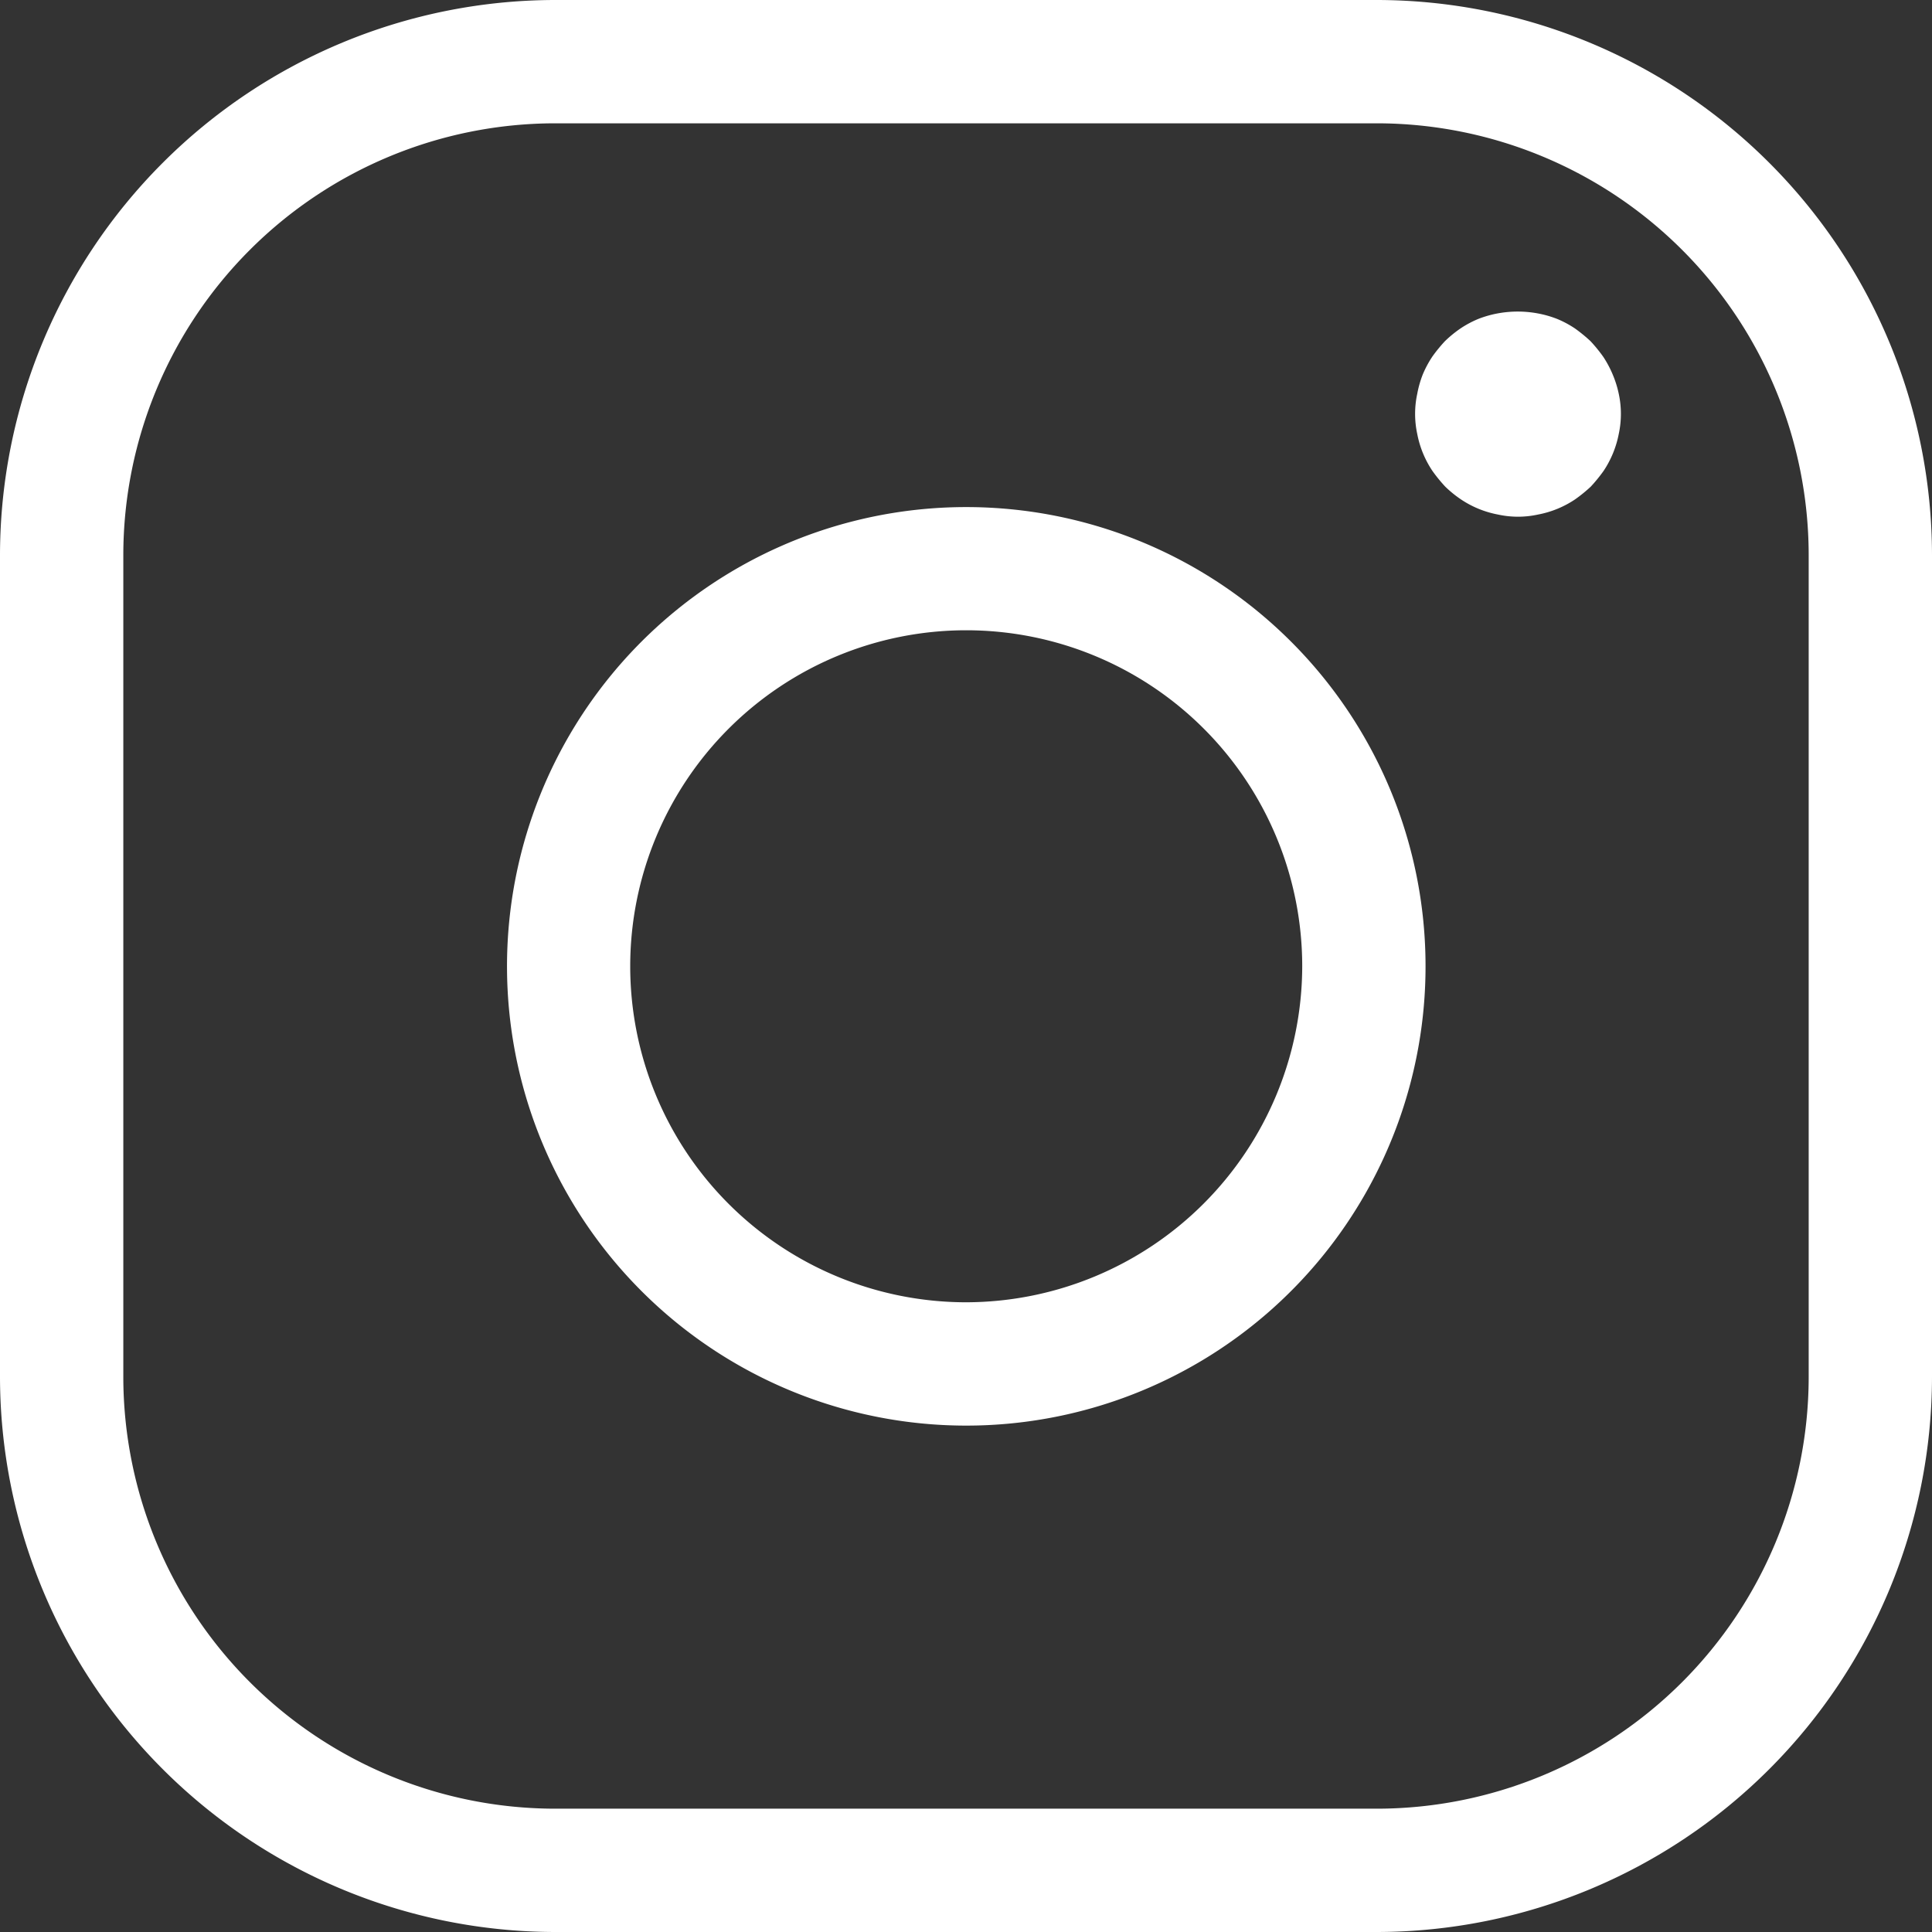 <svg xmlns="http://www.w3.org/2000/svg" width="35" height="35" viewBox="0 0 35 35">
  <rect x="0" y="0" width="35" height="35" fill="#333333" stroke="none"/>
  <g id="icon_instagram" transform="translate(-975 -3994)">
    <path id="Pfad_531" data-name="Pfad 531" d="M729.064,5478.19a8.32,8.32,0,1,0,2.443,5.883A8.31,8.31,0,0,0,729.064,5478.19Zm-5.883,11.975a6.087,6.087,0,1,1,6.092-6.092A6.1,6.1,0,0,1,723.182,5490.165Z" transform="translate(269.318 -1472.573)" fill="#fff"/>
    <path id="Pfad_532" data-name="Pfad 532" d="M803.211,5459.068a1.726,1.726,0,0,1,0,.73,1.828,1.828,0,0,1-.276.67,2.825,2.825,0,0,1-.231.283,2.667,2.667,0,0,1-.283.23,1.8,1.8,0,0,1-.67.275,1.7,1.7,0,0,1-.73,0,1.8,1.8,0,0,1-.67-.275,2.068,2.068,0,0,1-.283-.23,2.808,2.808,0,0,1-.231-.283,1.812,1.812,0,0,1-.276-.67,1.726,1.726,0,0,1,0-.73,1.9,1.9,0,0,1,.1-.35,1.932,1.932,0,0,1,.171-.32,2.749,2.749,0,0,1,.231-.283,2.147,2.147,0,0,1,.283-.231,1.858,1.858,0,0,1,.32-.171,1.929,1.929,0,0,1,.35-.1,1.993,1.993,0,0,1,.73,0,1.924,1.924,0,0,1,.35.1,1.865,1.865,0,0,1,.32.171,2.8,2.8,0,0,1,.283.231,2.765,2.765,0,0,1,.231.283,1.923,1.923,0,0,1,.171.32A1.883,1.883,0,0,1,803.211,5459.068Z" transform="translate(201.114 -1457.935)" fill="#fff"/>
    <path id="Pfad_533" data-name="Pfad 533" d="M692.62,5428.565H677.726a10.068,10.068,0,0,0-10.053,10.053v14.894a10.069,10.069,0,0,0,10.053,10.053H692.62a10.069,10.069,0,0,0,10.053-10.053v-14.894A10.068,10.068,0,0,0,692.62,5428.565Zm7.819,24.947a7.828,7.828,0,0,1-7.819,7.819H677.726a7.828,7.828,0,0,1-7.819-7.819v-14.894a7.828,7.828,0,0,1,7.819-7.819H692.62a7.828,7.828,0,0,1,7.819,7.819Z" transform="translate(307.327 -1434.565)" fill="#fff"/>
  </g>
</svg>
